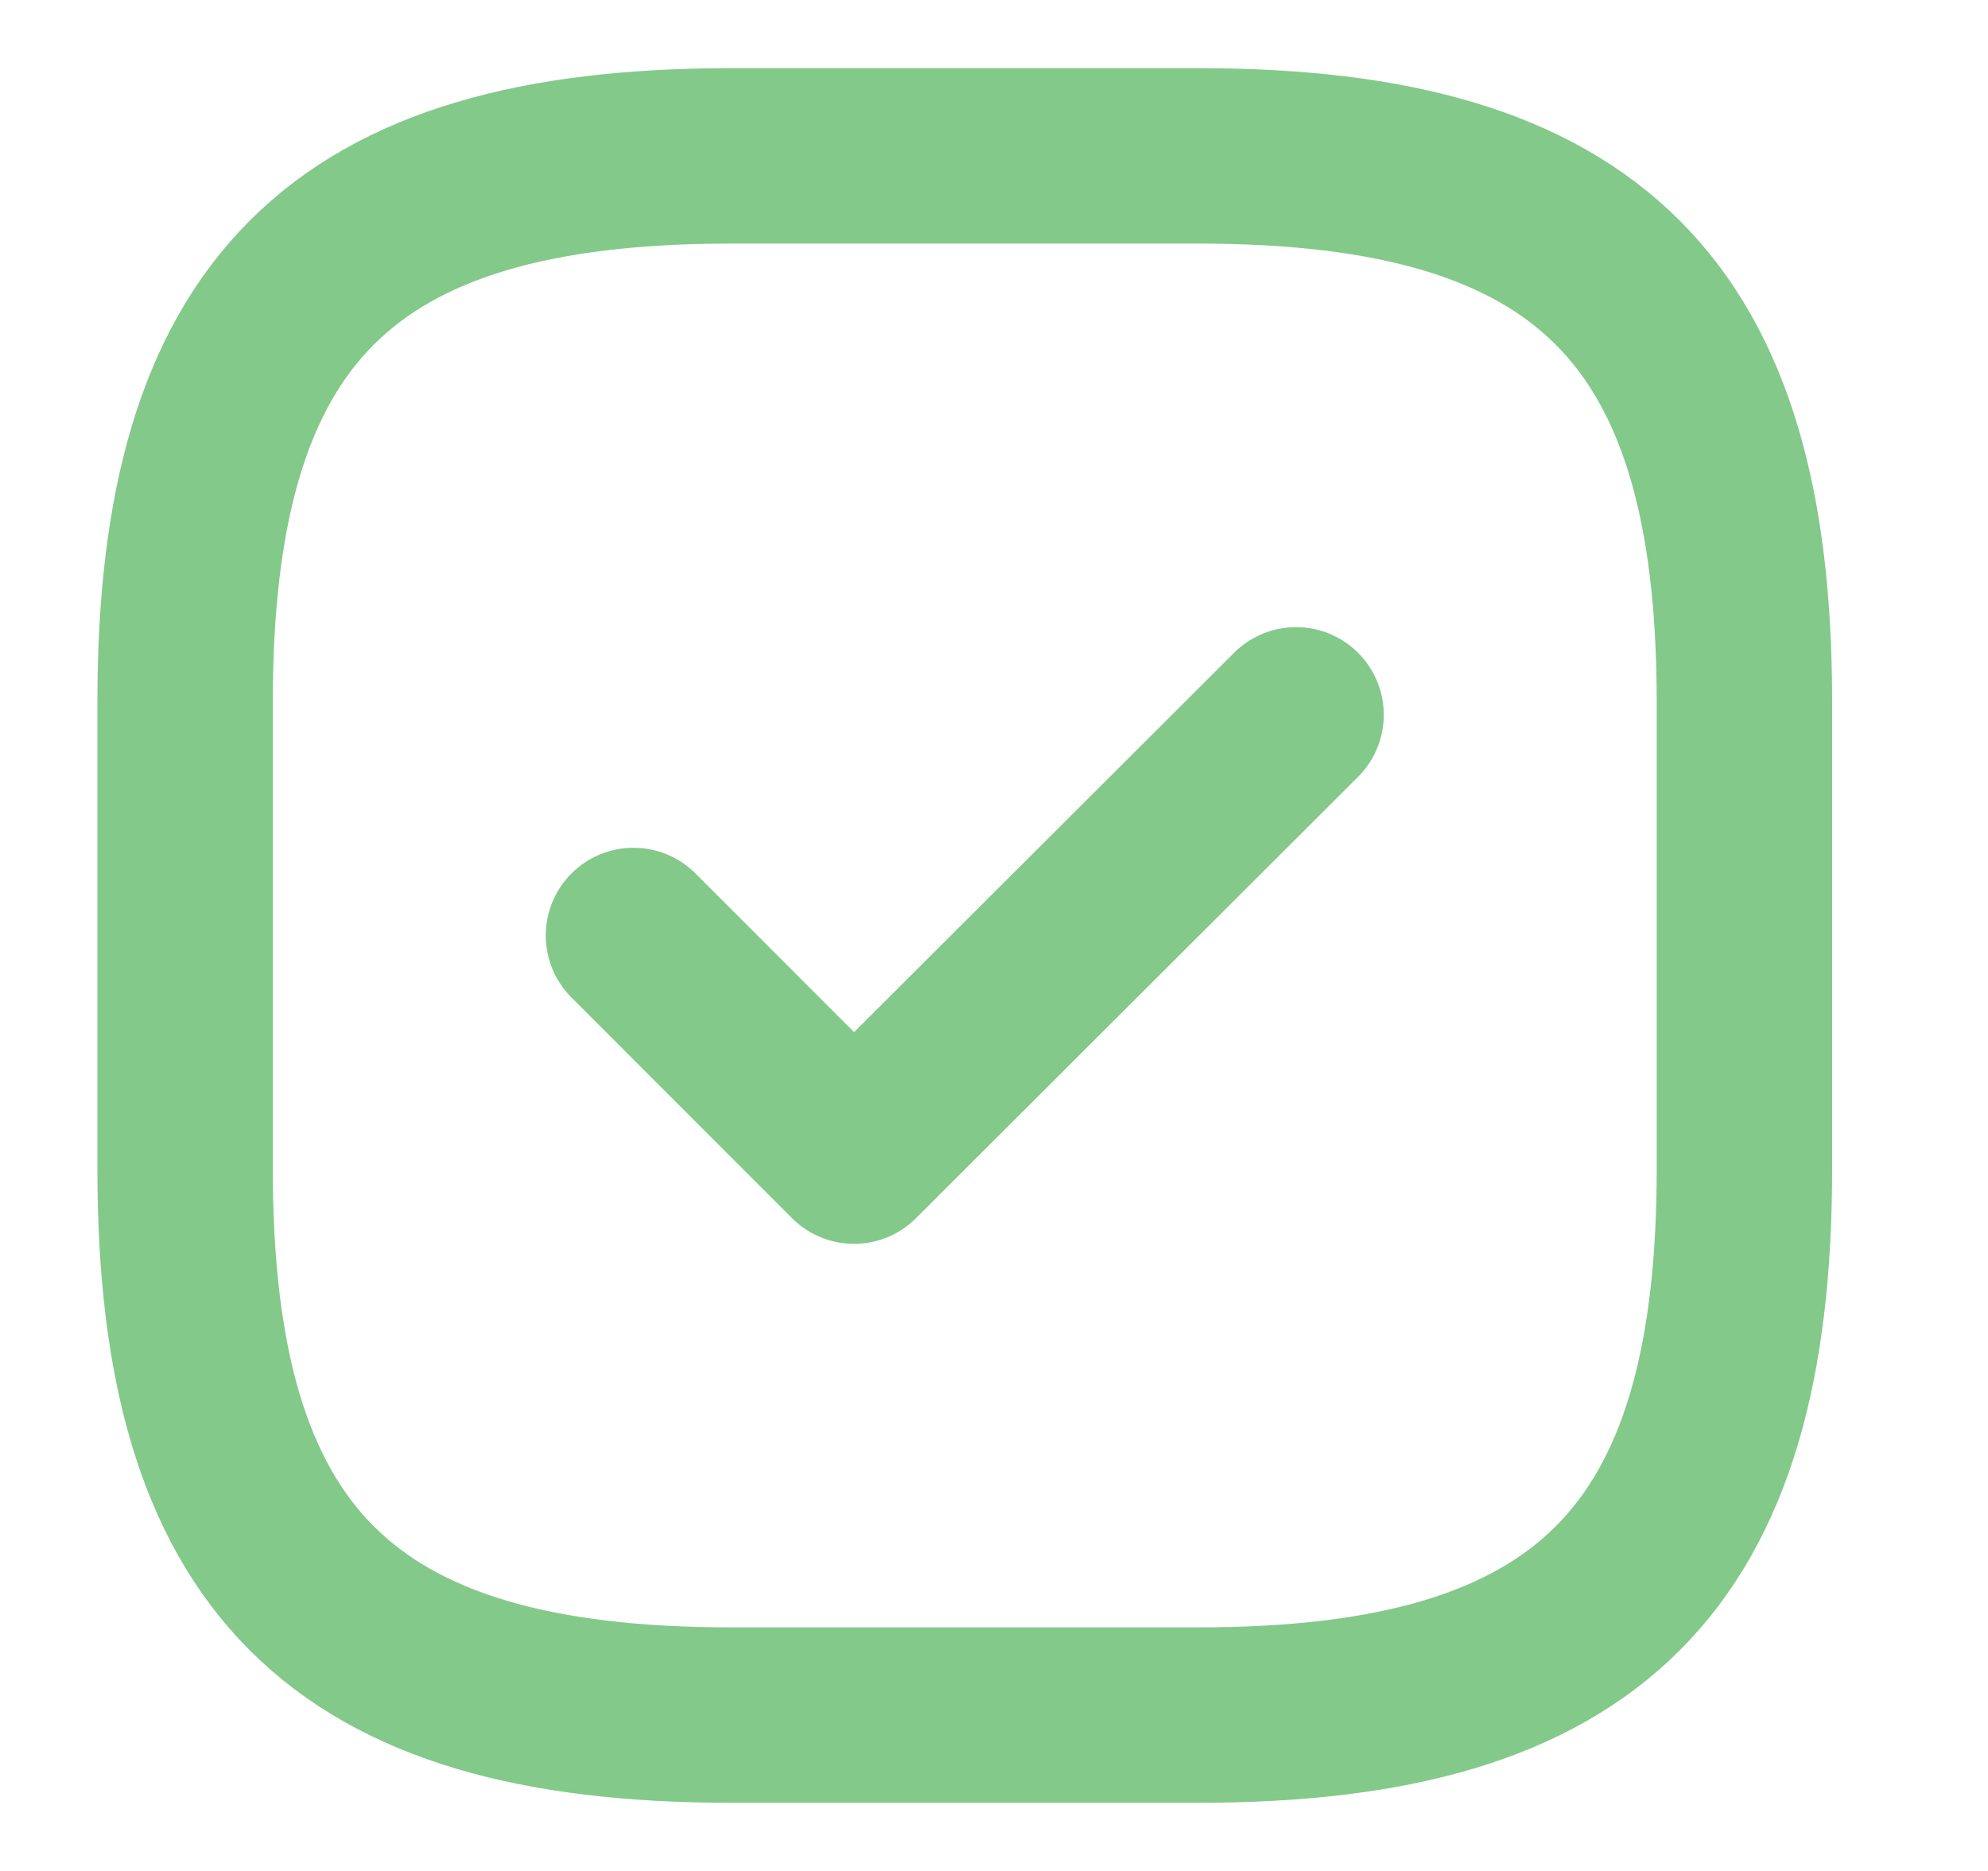 <svg width="17" height="16" viewBox="0 0 17 16" fill="none" xmlns="http://www.w3.org/2000/svg">
<path d="M6.25 14.667H10.25C13.583 14.667 14.917 13.333 14.917 10V6C14.917 2.667 13.583 1.333 10.25 1.333H6.25C2.917 1.333 1.583 2.667 1.583 6V10C1.583 13.333 2.917 14.667 6.25 14.667Z" stroke="#83C98A" stroke-width="1.5" stroke-linecap="round" stroke-linejoin="round"/>
<path d="M5.417 8L7.303 9.887L11.083 6.113" stroke="#83C98A" stroke-width="1.5" stroke-linecap="round" stroke-linejoin="round"/>
</svg>
